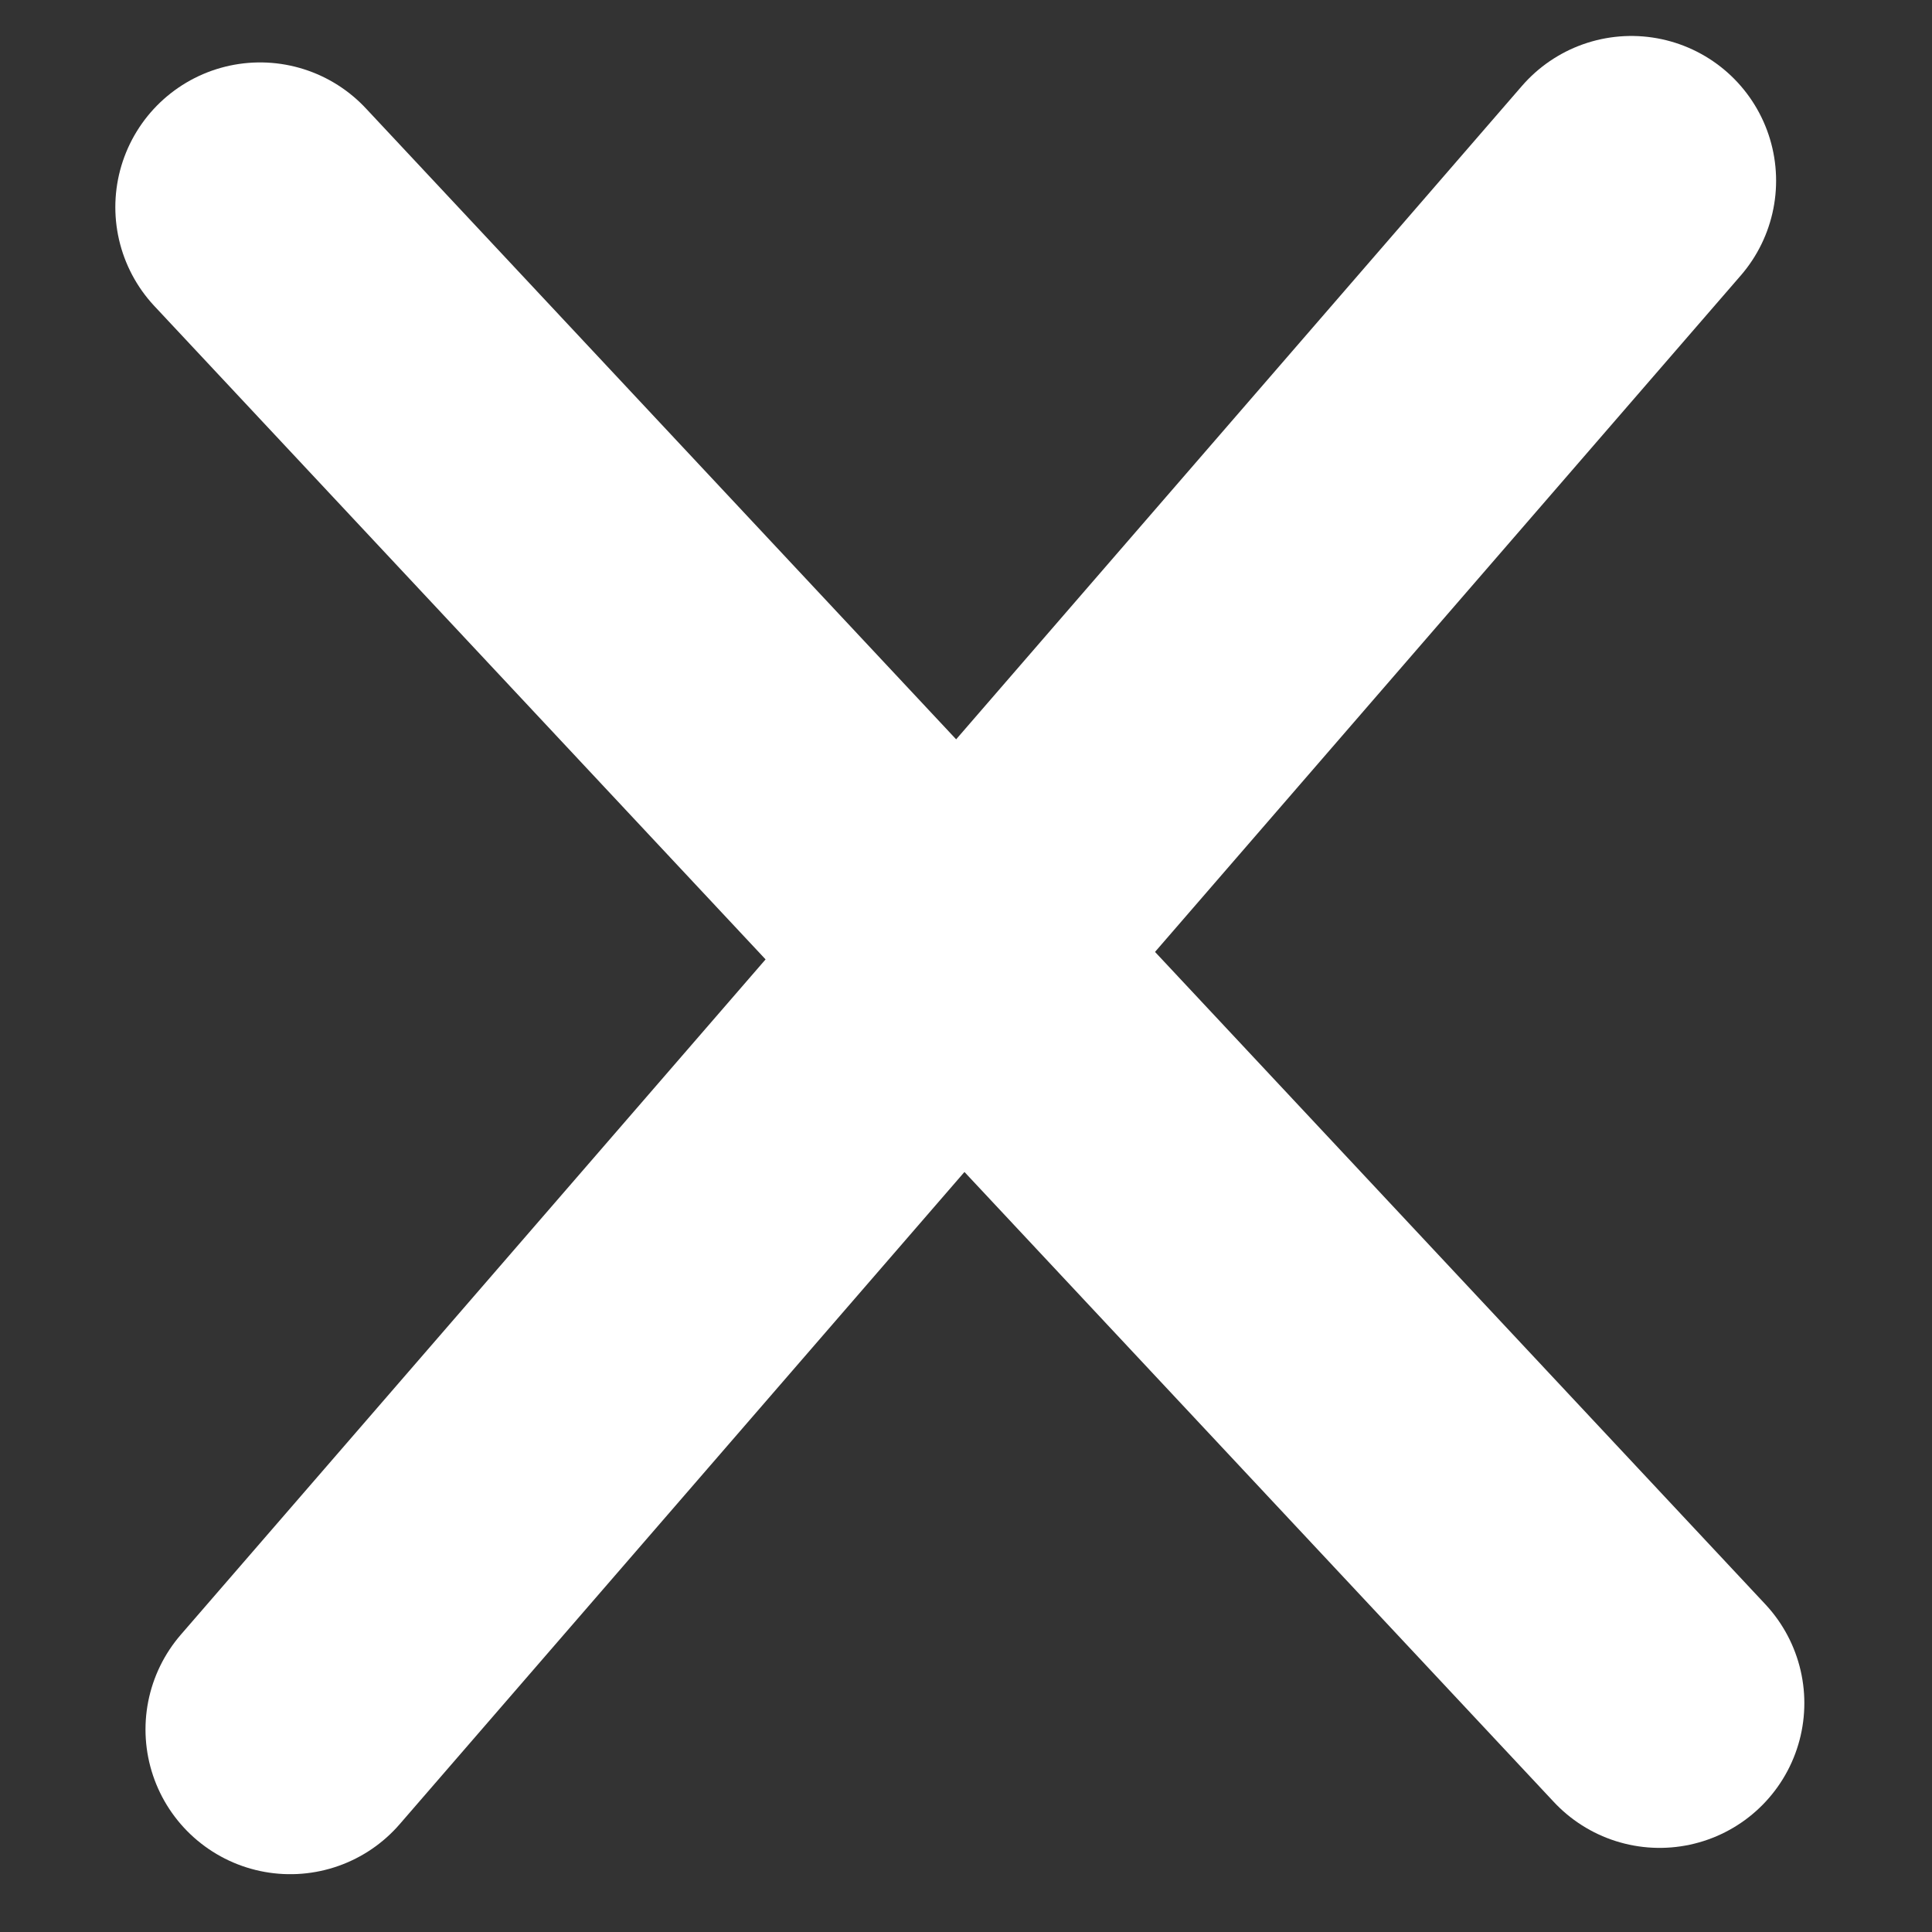 <svg width="13" height="13" viewBox="0 0 13 13" fill="none" xmlns="http://www.w3.org/2000/svg">
<rect x="0" y="0" width="13" height="13" fill="#333333" stroke="none"/>
<path d="M1.75 1.394L11.167 11.46" stroke="white" stroke-width="1.948" stroke-linecap="round" stroke-linejoin="round"/>
<path d="M10.977 1.216L1.953 11.637" stroke="white" stroke-width="1.948" stroke-linecap="round" stroke-linejoin="round"/>
</svg>
